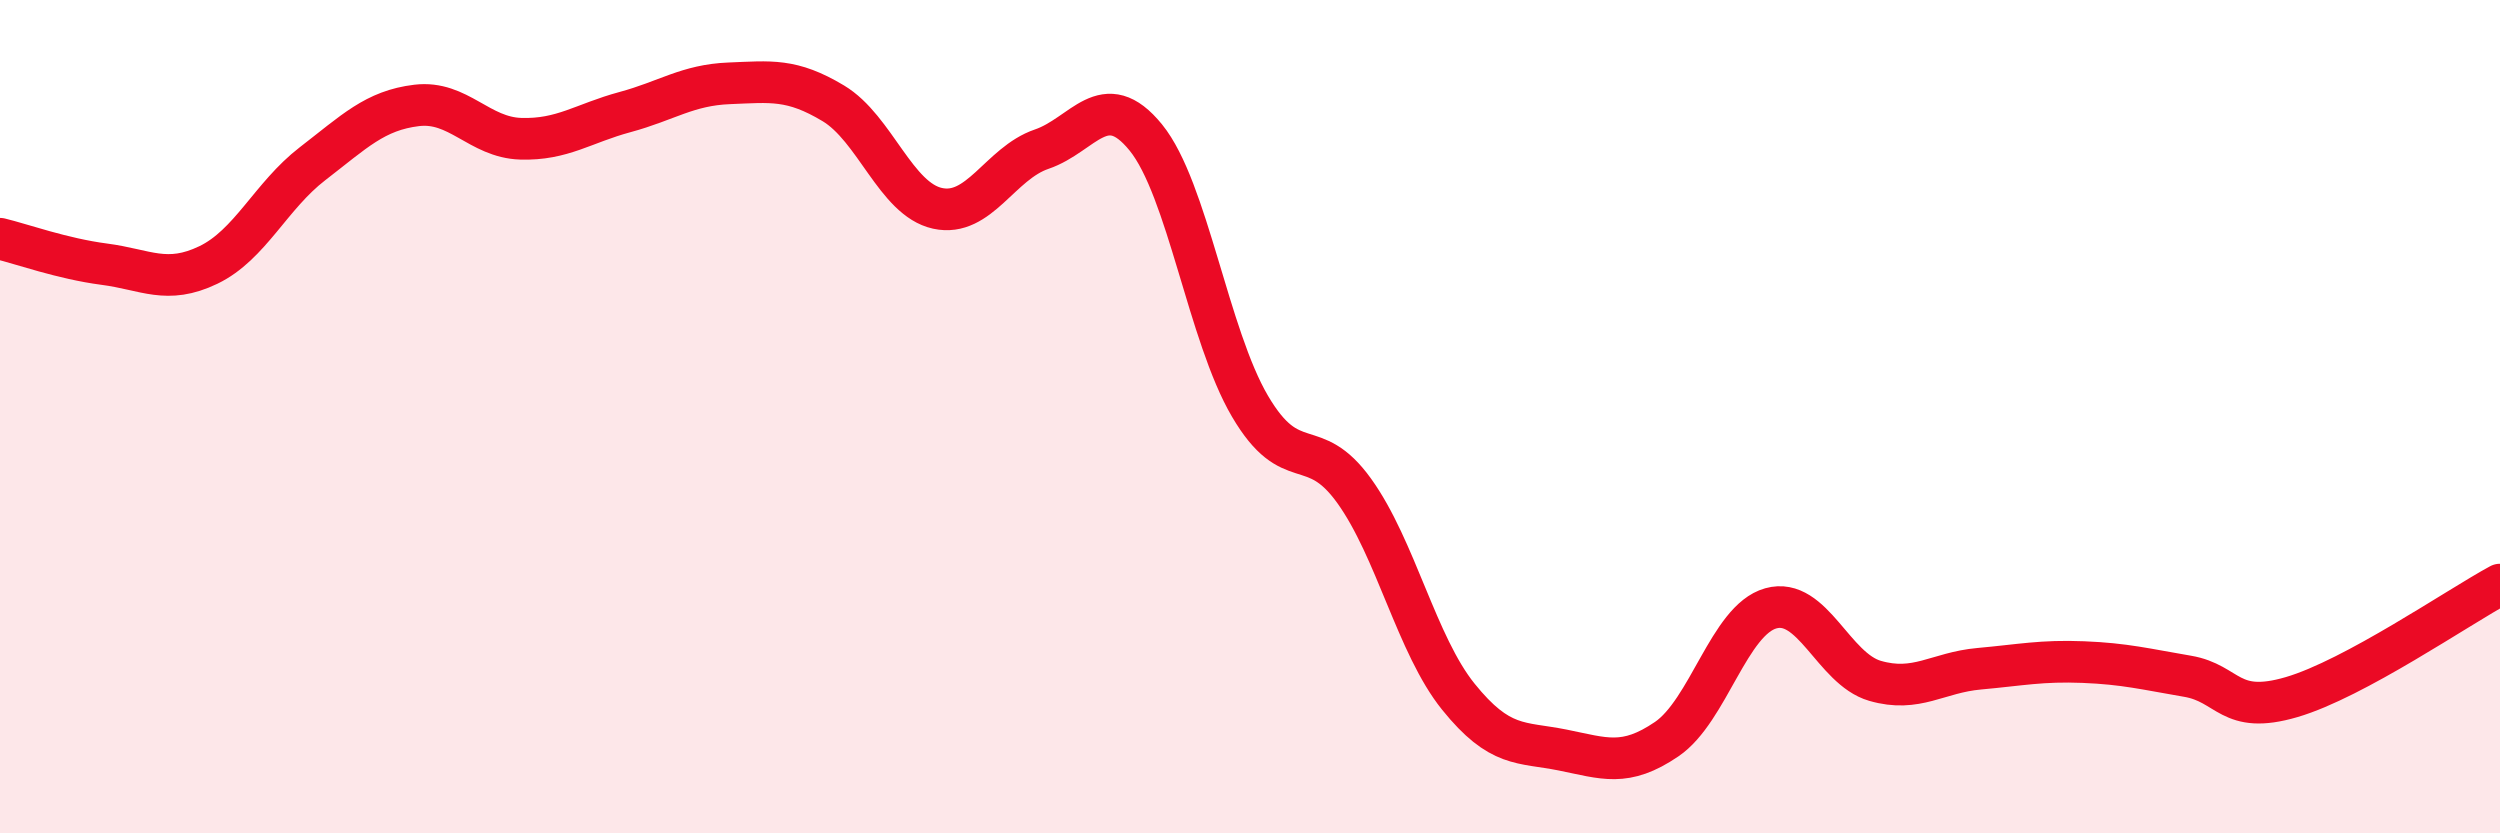 
    <svg width="60" height="20" viewBox="0 0 60 20" xmlns="http://www.w3.org/2000/svg">
      <path
        d="M 0,5.73 C 0.5,5.85 1.5,6.21 2.5,6.34 C 3.5,6.47 4,6.84 5,6.36 C 6,5.88 6.5,4.7 7.5,3.93 C 8.5,3.16 9,2.65 10,2.53 C 11,2.41 11.5,3.3 12.5,3.33 C 13.5,3.36 14,2.96 15,2.69 C 16,2.42 16.5,2.04 17.5,2 C 18.5,1.96 19,1.88 20,2.48 C 21,3.08 21.5,4.78 22.5,5 C 23.5,5.22 24,3.92 25,3.58 C 26,3.24 26.5,2.07 27.5,3.3 C 28.5,4.53 29,8.05 30,9.75 C 31,11.45 31.5,10.39 32.5,11.78 C 33.5,13.17 34,15.48 35,16.72 C 36,17.96 36.5,17.8 37.5,18 C 38.5,18.2 39,18.42 40,17.74 C 41,17.06 41.5,14.88 42.5,14.6 C 43.5,14.32 44,16.05 45,16.34 C 46,16.63 46.5,16.14 47.5,16.05 C 48.5,15.96 49,15.85 50,15.89 C 51,15.93 51.5,16.06 52.5,16.23 C 53.5,16.4 53.5,17.17 55,16.73 C 56.5,16.29 59,14.57 60,14.03L60 20L0 20Z"
        fill="#EB0A25"
        opacity="0.1"
        stroke-linecap="round"
        stroke-linejoin="round"
      />
      <path
        d="M 0,5.73 C 0.5,5.85 1.5,6.21 2.5,6.34 C 3.5,6.47 4,6.84 5,6.36 C 6,5.88 6.5,4.7 7.5,3.93 C 8.5,3.16 9,2.65 10,2.53 C 11,2.41 11.5,3.3 12.5,3.33 C 13.5,3.36 14,2.96 15,2.69 C 16,2.42 16.5,2.04 17.5,2 C 18.5,1.96 19,1.88 20,2.48 C 21,3.08 21.5,4.78 22.5,5 C 23.5,5.22 24,3.92 25,3.58 C 26,3.24 26.5,2.07 27.5,3.3 C 28.5,4.53 29,8.05 30,9.75 C 31,11.45 31.5,10.39 32.5,11.78 C 33.5,13.17 34,15.48 35,16.72 C 36,17.96 36.5,17.8 37.5,18 C 38.5,18.2 39,18.42 40,17.74 C 41,17.06 41.5,14.88 42.5,14.6 C 43.5,14.32 44,16.05 45,16.34 C 46,16.63 46.5,16.14 47.5,16.05 C 48.5,15.96 49,15.85 50,15.89 C 51,15.93 51.5,16.06 52.5,16.23 C 53.5,16.4 53.5,17.17 55,16.73 C 56.5,16.29 59,14.57 60,14.03"
        stroke="#EB0A25"
        stroke-width="1"
        fill="none"
        stroke-linecap="round"
        stroke-linejoin="round"
      />
    </svg>
  